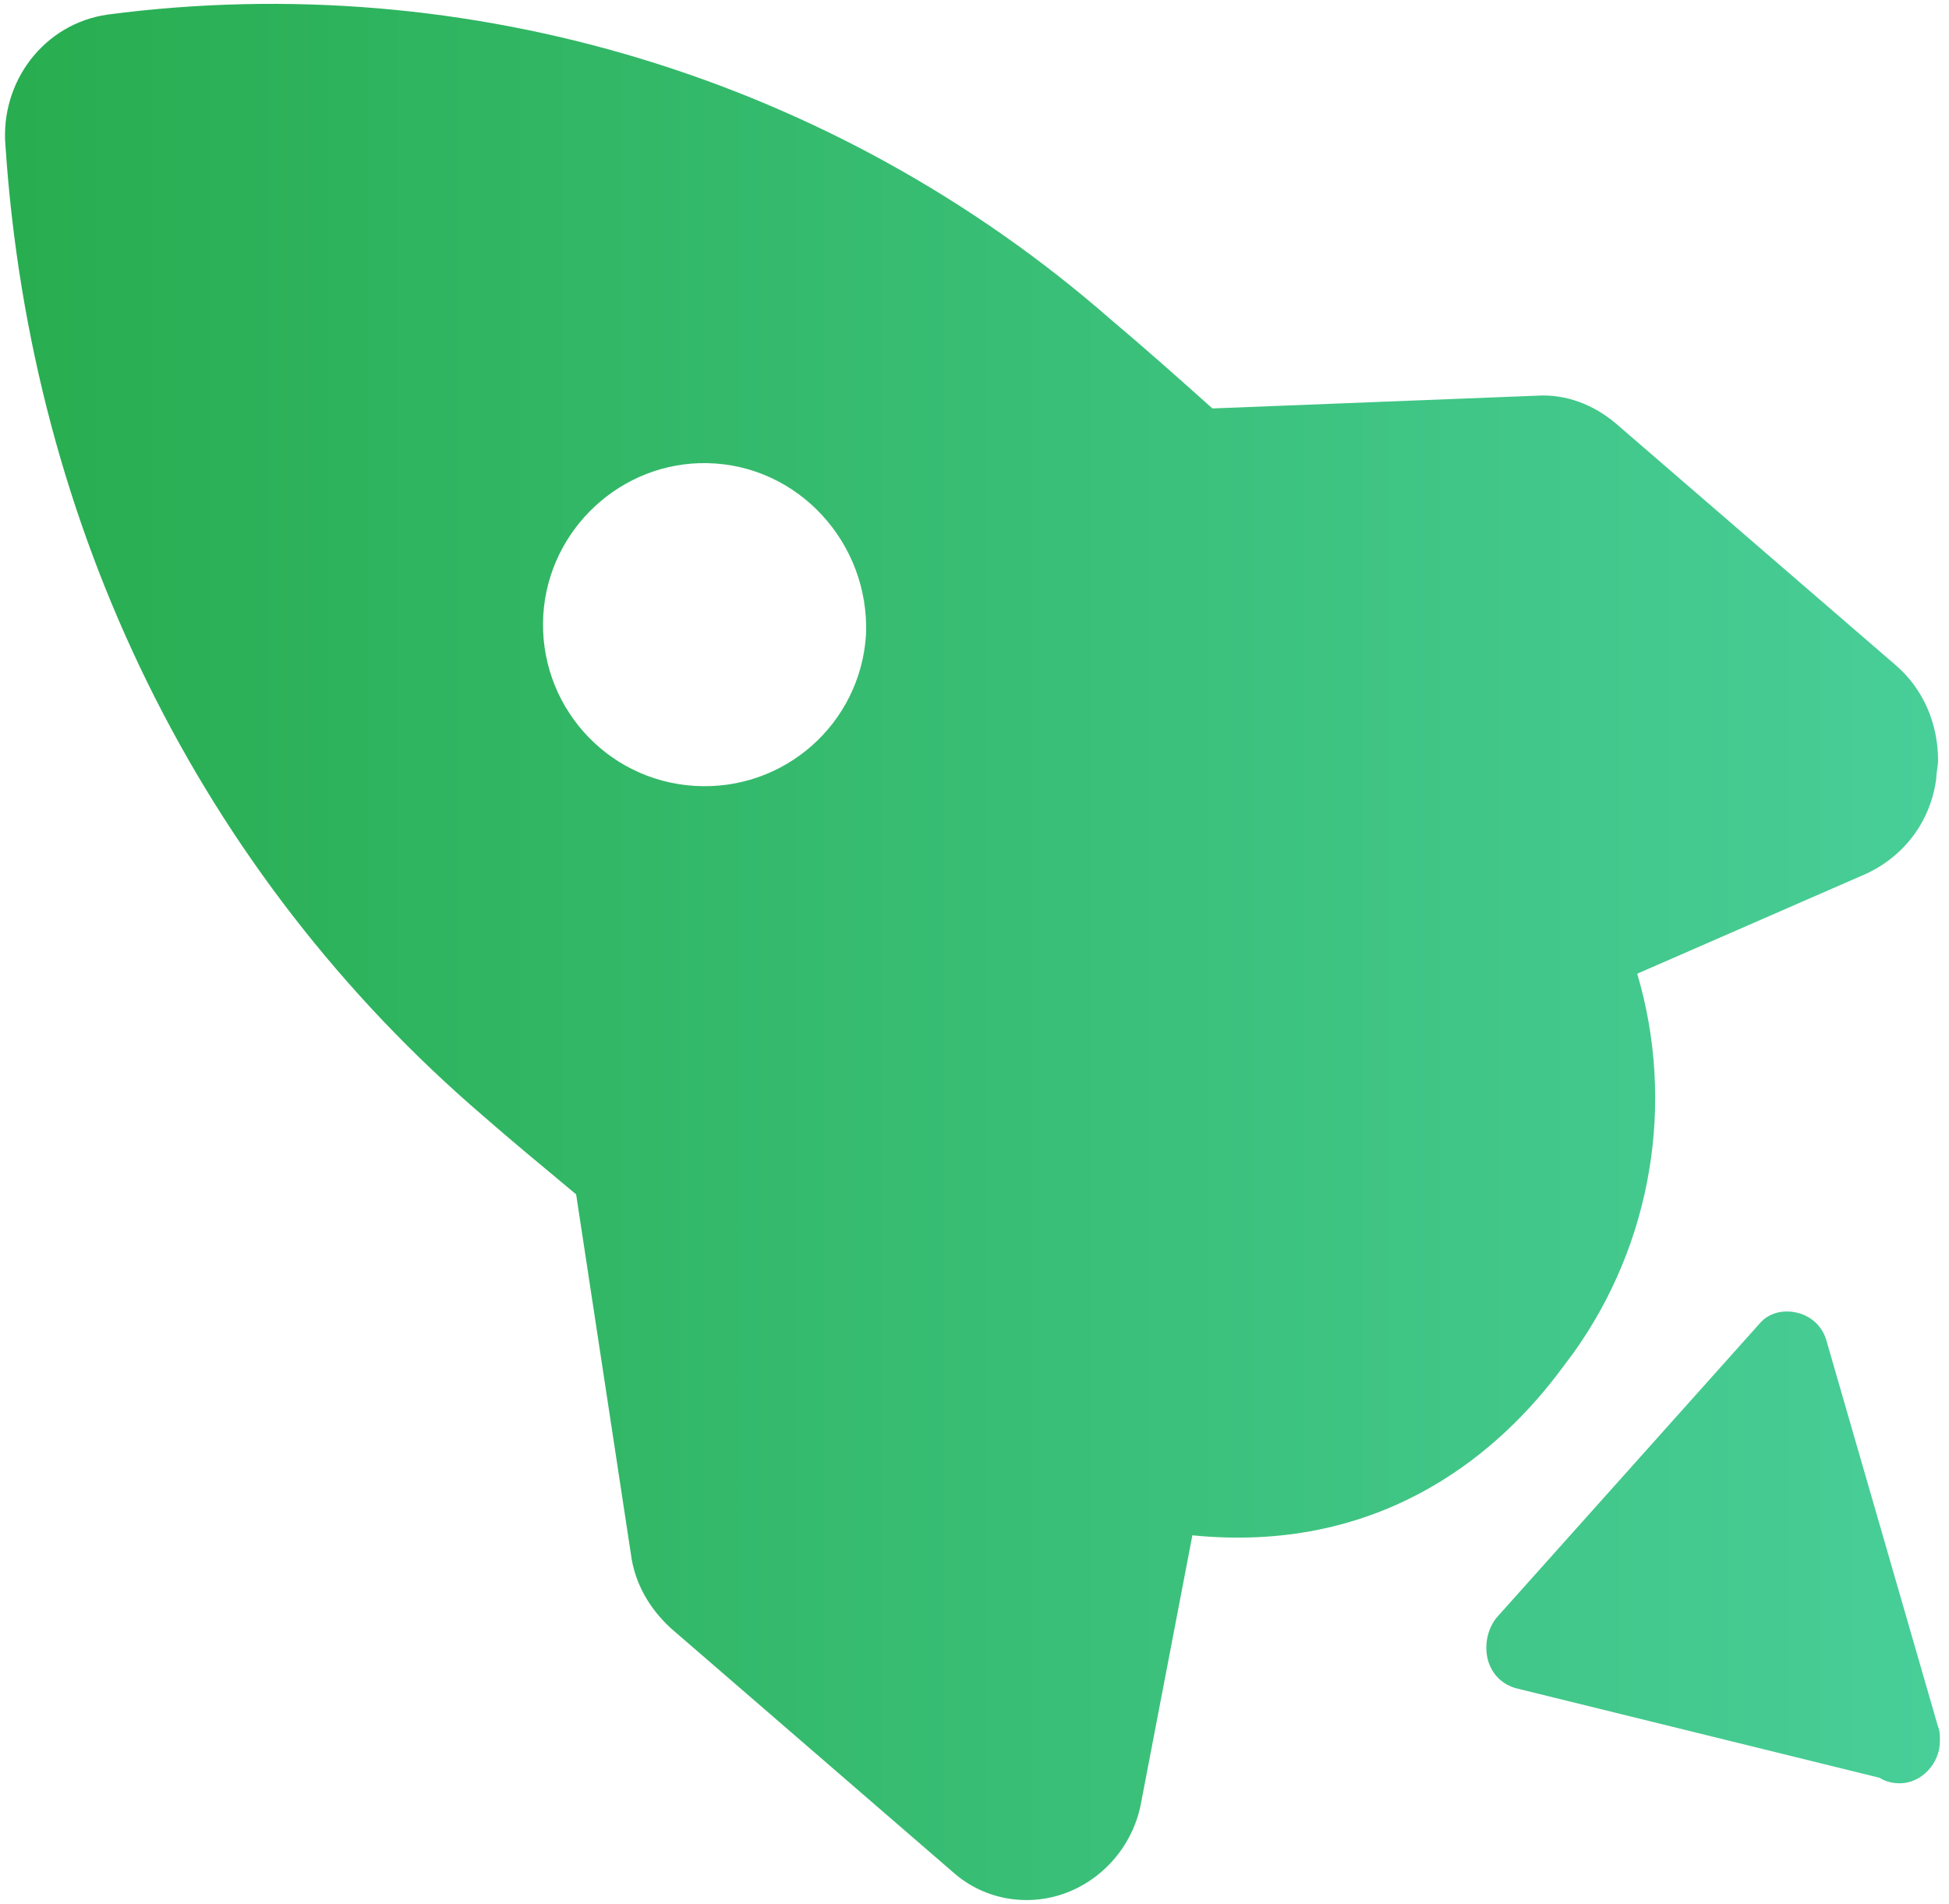 <?xml version="1.0" encoding="utf-8"?>
<!-- Generator: Adobe Illustrator 25.3.1, SVG Export Plug-In . SVG Version: 6.00 Build 0)  -->
<svg version="1.1" id="图层_1" xmlns="http://www.w3.org/2000/svg" xmlns:xlink="http://www.w3.org/1999/xlink" x="0px" y="0px"
	 viewBox="0 0 106.9 104.4" style="enable-background:new 0 0 106.9 104.4;" xml:space="preserve">
<style type="text/css">
	.st0{fill:url(#SVGID_1_);}
</style>
<linearGradient id="SVGID_1_" gradientUnits="userSpaceOnUse" x1="53.336" y1="-0.818" x2="53.336" y2="105.318" gradientTransform="matrix(6.123234e-17 -1 1 6.123234e-17 1.087 105.586)">
	<stop  offset="0" style="stop-color:#28AD50"/>
	<stop  offset="1" style="stop-color:#48CE98"/>
</linearGradient>
<path class="st0" d="M5.9,0.8C2.4,1.3,0,4.5,0.3,8C1.7,29,11,47.9,26.5,61.2c1.6,1.4,3.3,2.8,5.1,4.3l3,19.7c0.2,1.6,1,3,2.2,4.1
	l15.5,13.4c1.7,1.5,4.1,1.9,6.2,1.1c2.1-0.8,3.7-2.7,4.1-5l2.8-14.6c10,1,16.4-4.1,20-8.8c0.3-0.4,0.6-0.8,0.9-1.2
	c4.3-6,5.6-13.7,3.5-20.8l12.6-5.5c2.1-1,3.5-2.9,3.8-5.2c0-0.3,0.1-0.7,0.1-1c0-2-0.8-3.9-2.3-5.2L88.6,23.2
	c-1.2-1-2.7-1.6-4.3-1.5l-17.8,0.7c-1.9-1.7-3.7-3.3-5.6-4.9C45.8,4.3,25.7-1.8,5.9,0.8z M47.5,34.8c-0.3,4.9-4.5,8.6-9.4,8.3
	c-4.9-0.3-8.6-4.5-8.3-9.4c0.3-4.7,4.3-8.4,9-8.3C43.8,25.5,47.7,29.8,47.5,34.8C47.5,34.8,47.5,34.8,47.5,34.8z M96.5,72.6
	L82.1,88.7c-0.5,0.6-0.7,1.5-0.5,2.3c0.2,0.8,0.8,1.4,1.6,1.6l19.9,4.9c0.3,0.2,0.7,0.3,1.1,0.3c1.2,0,2.2-1.1,2.2-2.3
	c0,0,0,0,0-0.1v0c0-0.2,0-0.5-0.1-0.7l-6.1-21.1c-0.2-0.8-0.8-1.4-1.6-1.6C97.8,71.8,97,72,96.5,72.6z"/>
</svg>
